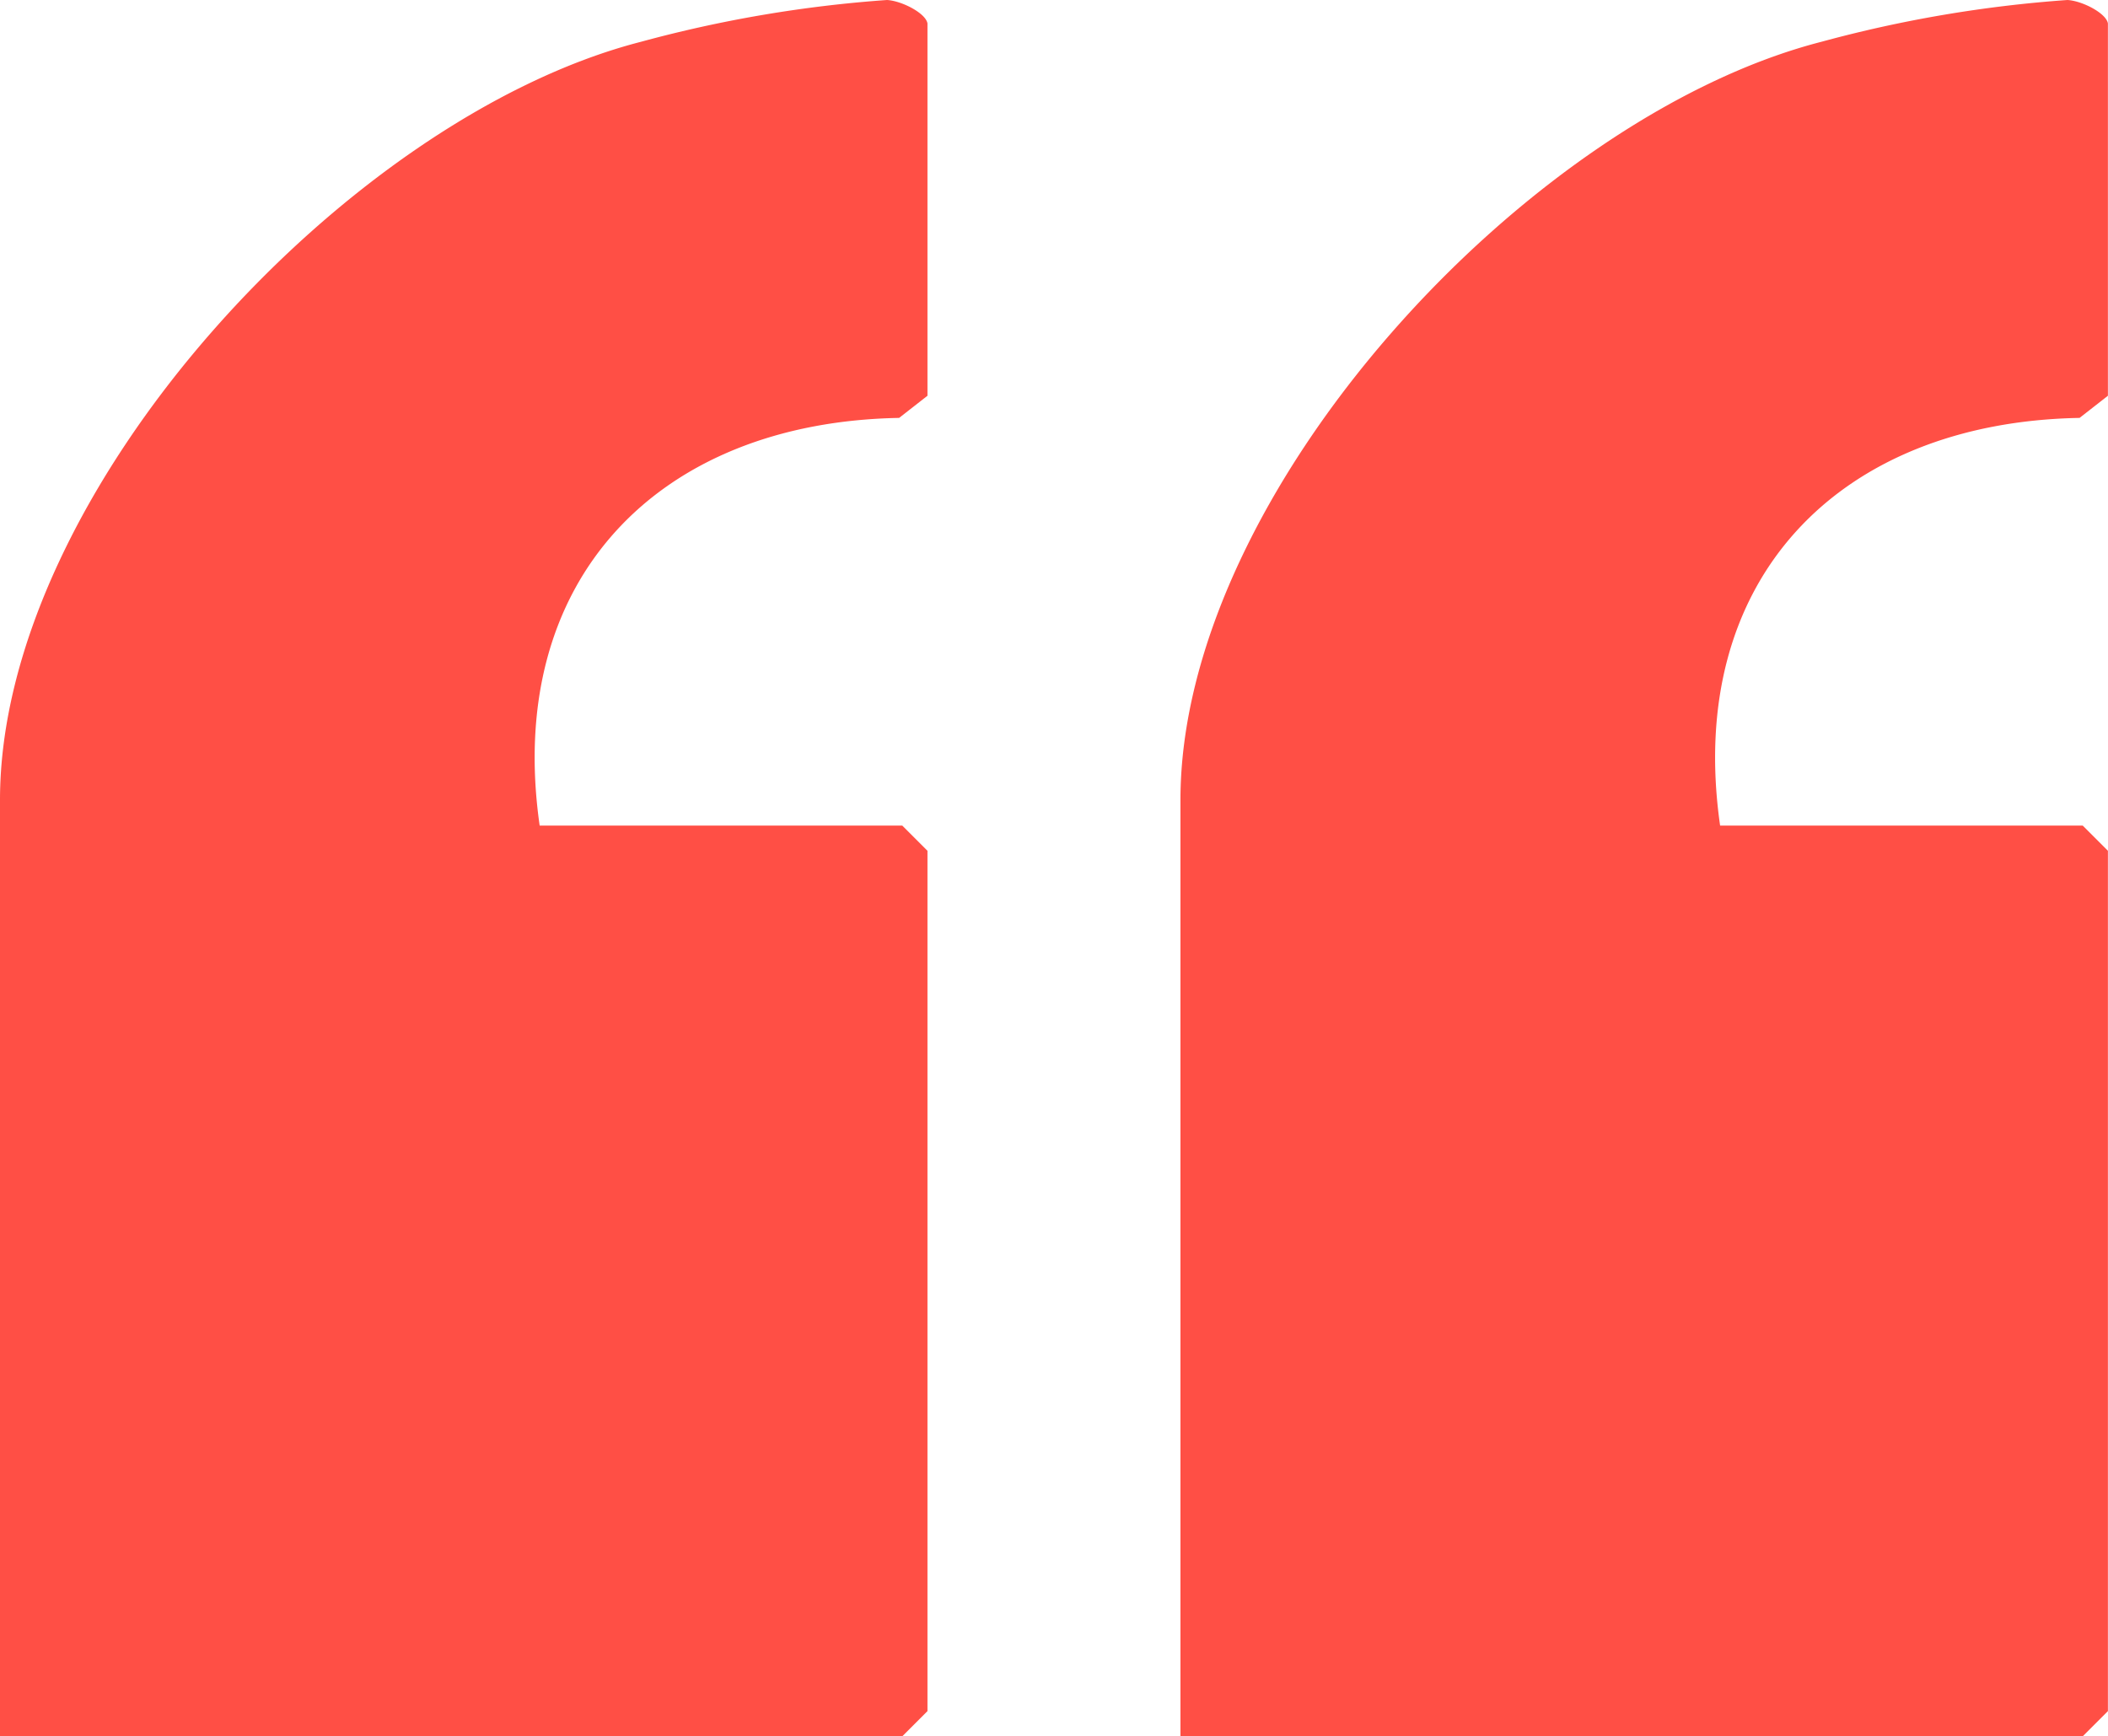 <svg xmlns="http://www.w3.org/2000/svg" xmlns:xlink="http://www.w3.org/1999/xlink" width="24.765" height="20.399" viewBox="0 0 24.765 20.399">
  <defs>
    <clipPath id="clip-path">
      <rect id="Rectangle_233" data-name="Rectangle 233" width="10.896" height="20.399" fill="#ff4f45"/>
    </clipPath>
  </defs>
  <g id="Group_584" data-name="Group 584" transform="translate(0 0)">
    <g id="Group_582" data-name="Group 582" transform="translate(13.868 0)">
      <g id="Group_581" data-name="Group 581" transform="translate(0 0)" clip-path="url(#clip-path)">
        <path id="Path_950" data-name="Path 950" d="M0,20.4V9.4C0,5.781,4.074,1.379,7.53.491A15.012,15.012,0,0,1,10.421,0c.183.011.476.167.476.288V4.649l-.334.261C7.729,4.961,5.927,6.815,6.34,9.7H10.6l.3.3V20.1l-.3.3Z" transform="translate(0 0)" fill="#ff4f45"/>
      </g>
    </g>
    <g id="Group_583" data-name="Group 583" transform="translate(0 0)">
      <g id="Group_581-2" data-name="Group 581" transform="translate(0 0)" clip-path="url(#clip-path)">
        <path id="Path_950-2" data-name="Path 950" d="M0,20.4V9.4C0,5.781,4.074,1.379,7.53.491A15.012,15.012,0,0,1,10.421,0c.183.011.476.167.476.288V4.649l-.334.261C7.729,4.961,5.927,6.815,6.34,9.7H10.6l.3.3V20.1l-.3.3Z" transform="translate(0 0)" fill="#ff4f45"/>
      </g>
    </g>
  </g>
</svg>
